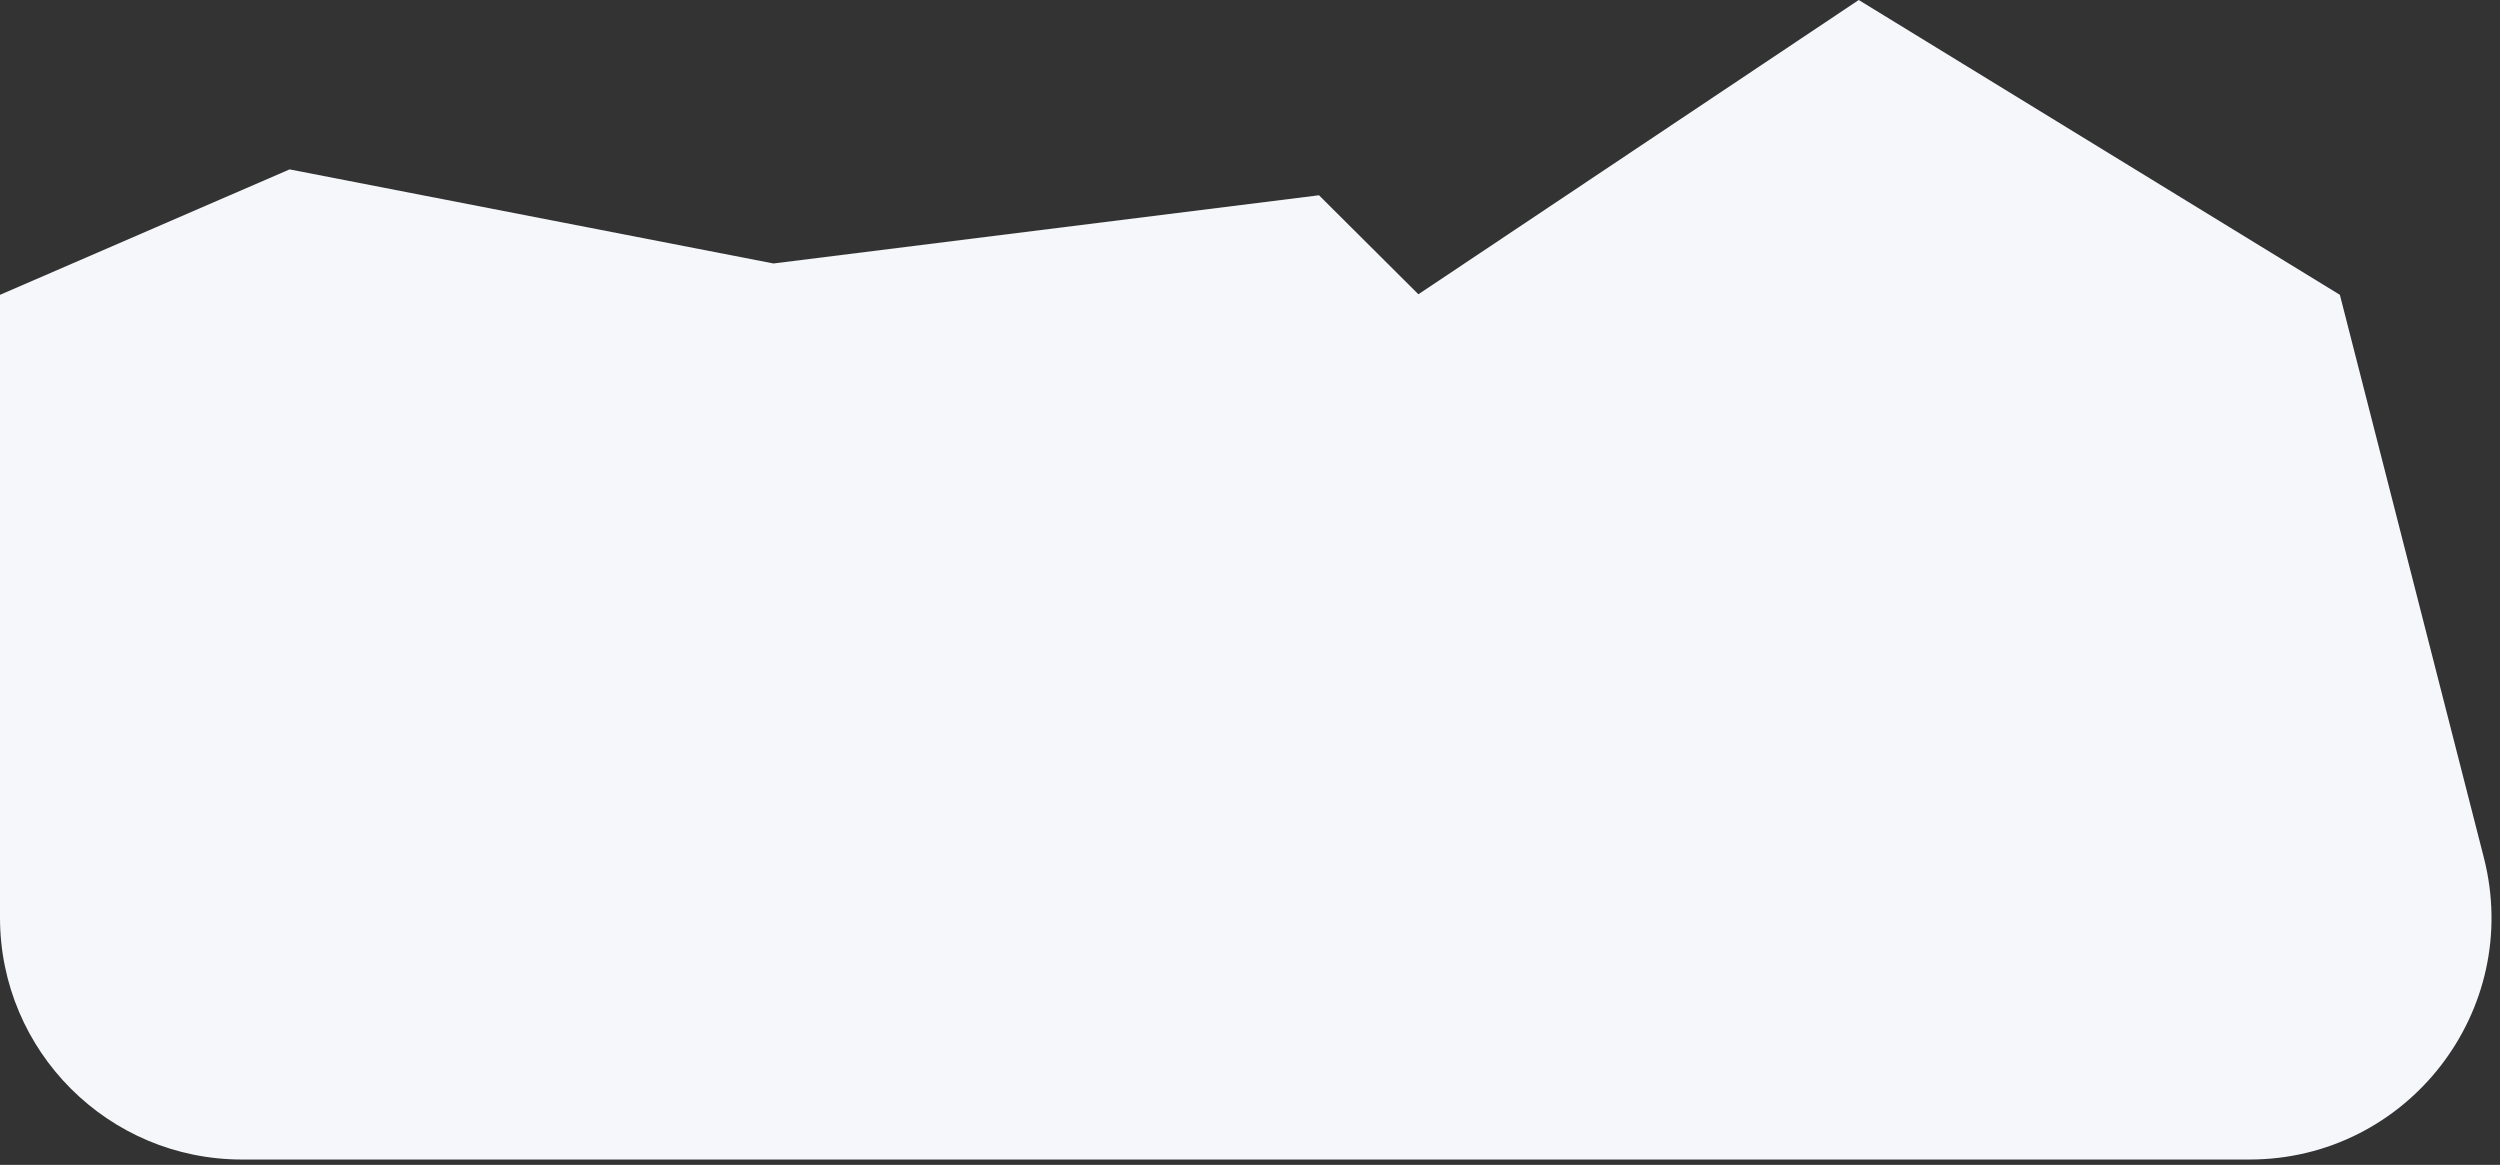 <?xml version="1.0" encoding="UTF-8"?> <svg xmlns="http://www.w3.org/2000/svg" width="279" height="130" viewBox="0 0 279 130" fill="none"><rect x="0" y="0" width="279" height="130" fill="#333333" stroke="none"/> <path d="M207.436 0L158.293 32.841L147.199 21.791L86.317 29.404L32.318 18.904L0 32.903V102.403C0 117.315 12.088 129.403 27 129.403H251.041C268.667 129.403 281.567 112.788 277.198 95.712L261.13 32.903L207.436 0Z" fill="#F5F7FA"></path> </svg> 
